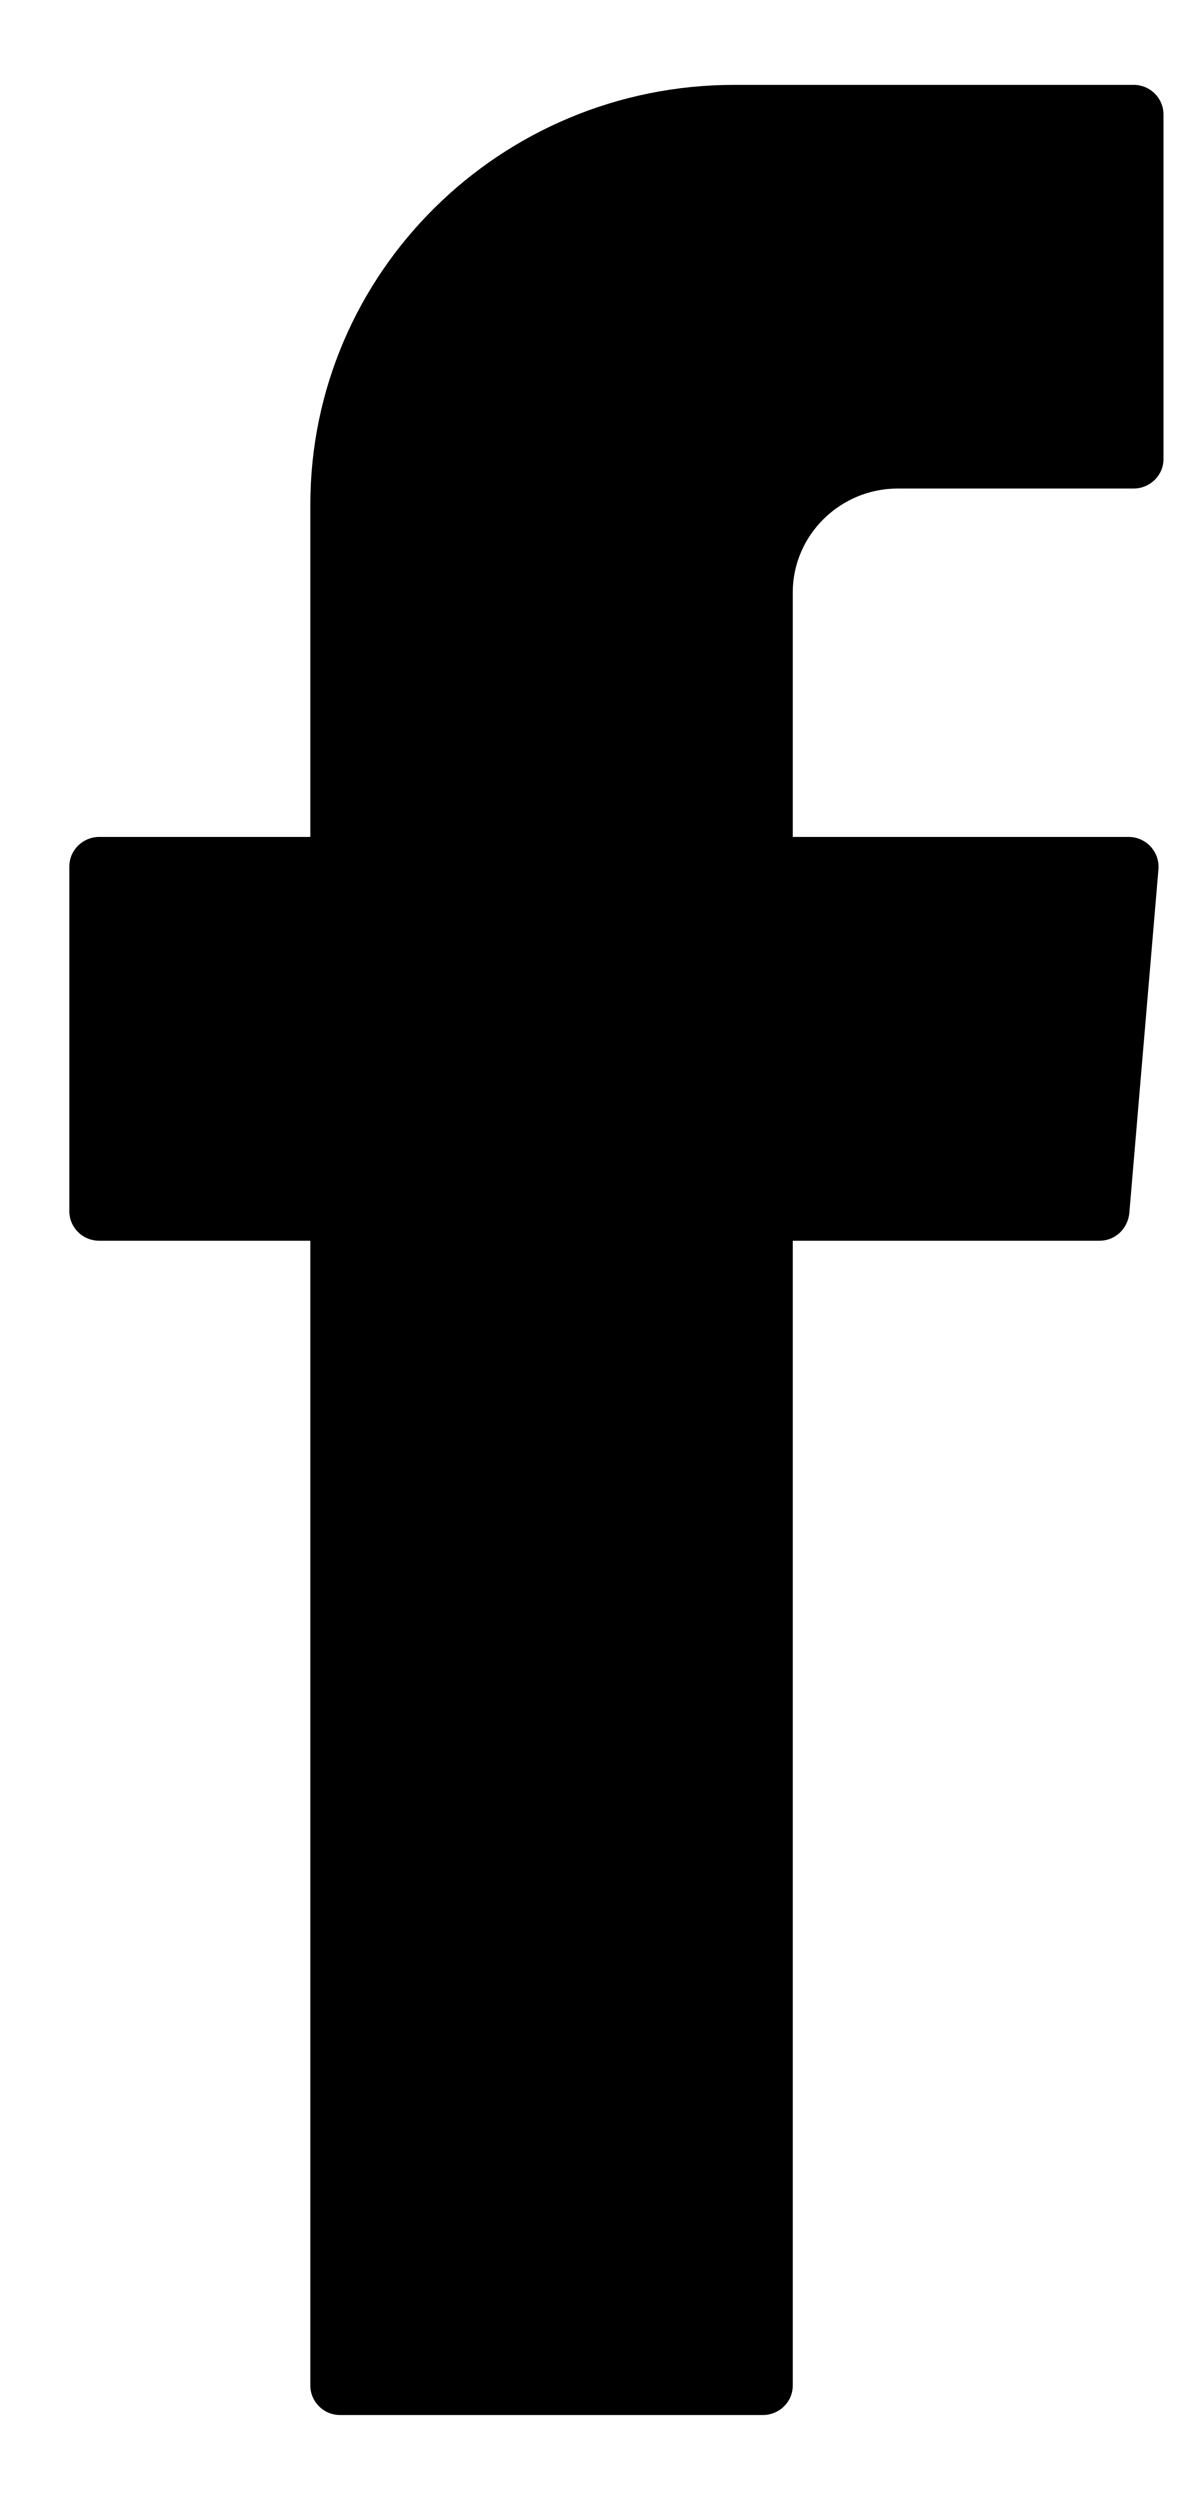 <svg width="9" height="19" viewBox="0 0 9 19" fill="none" xmlns="http://www.w3.org/2000/svg">
<path fill-rule="evenodd" clip-rule="evenodd" d="M2.359 9.57V18.131C2.359 18.252 2.458 18.355 2.585 18.355H5.799C5.922 18.355 6.026 18.257 6.026 18.131V9.43H8.358C8.476 9.43 8.57 9.341 8.584 9.224L8.806 6.604C8.815 6.474 8.712 6.361 8.579 6.361H6.026V4.503C6.026 4.068 6.385 3.713 6.824 3.713H8.617C8.74 3.713 8.844 3.615 8.844 3.489V0.869C8.844 0.748 8.745 0.645 8.617 0.645H5.582C3.803 0.645 2.359 2.074 2.359 3.835V6.361H0.754C0.631 6.361 0.527 6.46 0.527 6.586V9.206C0.527 9.327 0.626 9.43 0.754 9.43H2.359V9.57Z" fill="black"/>
</svg>
